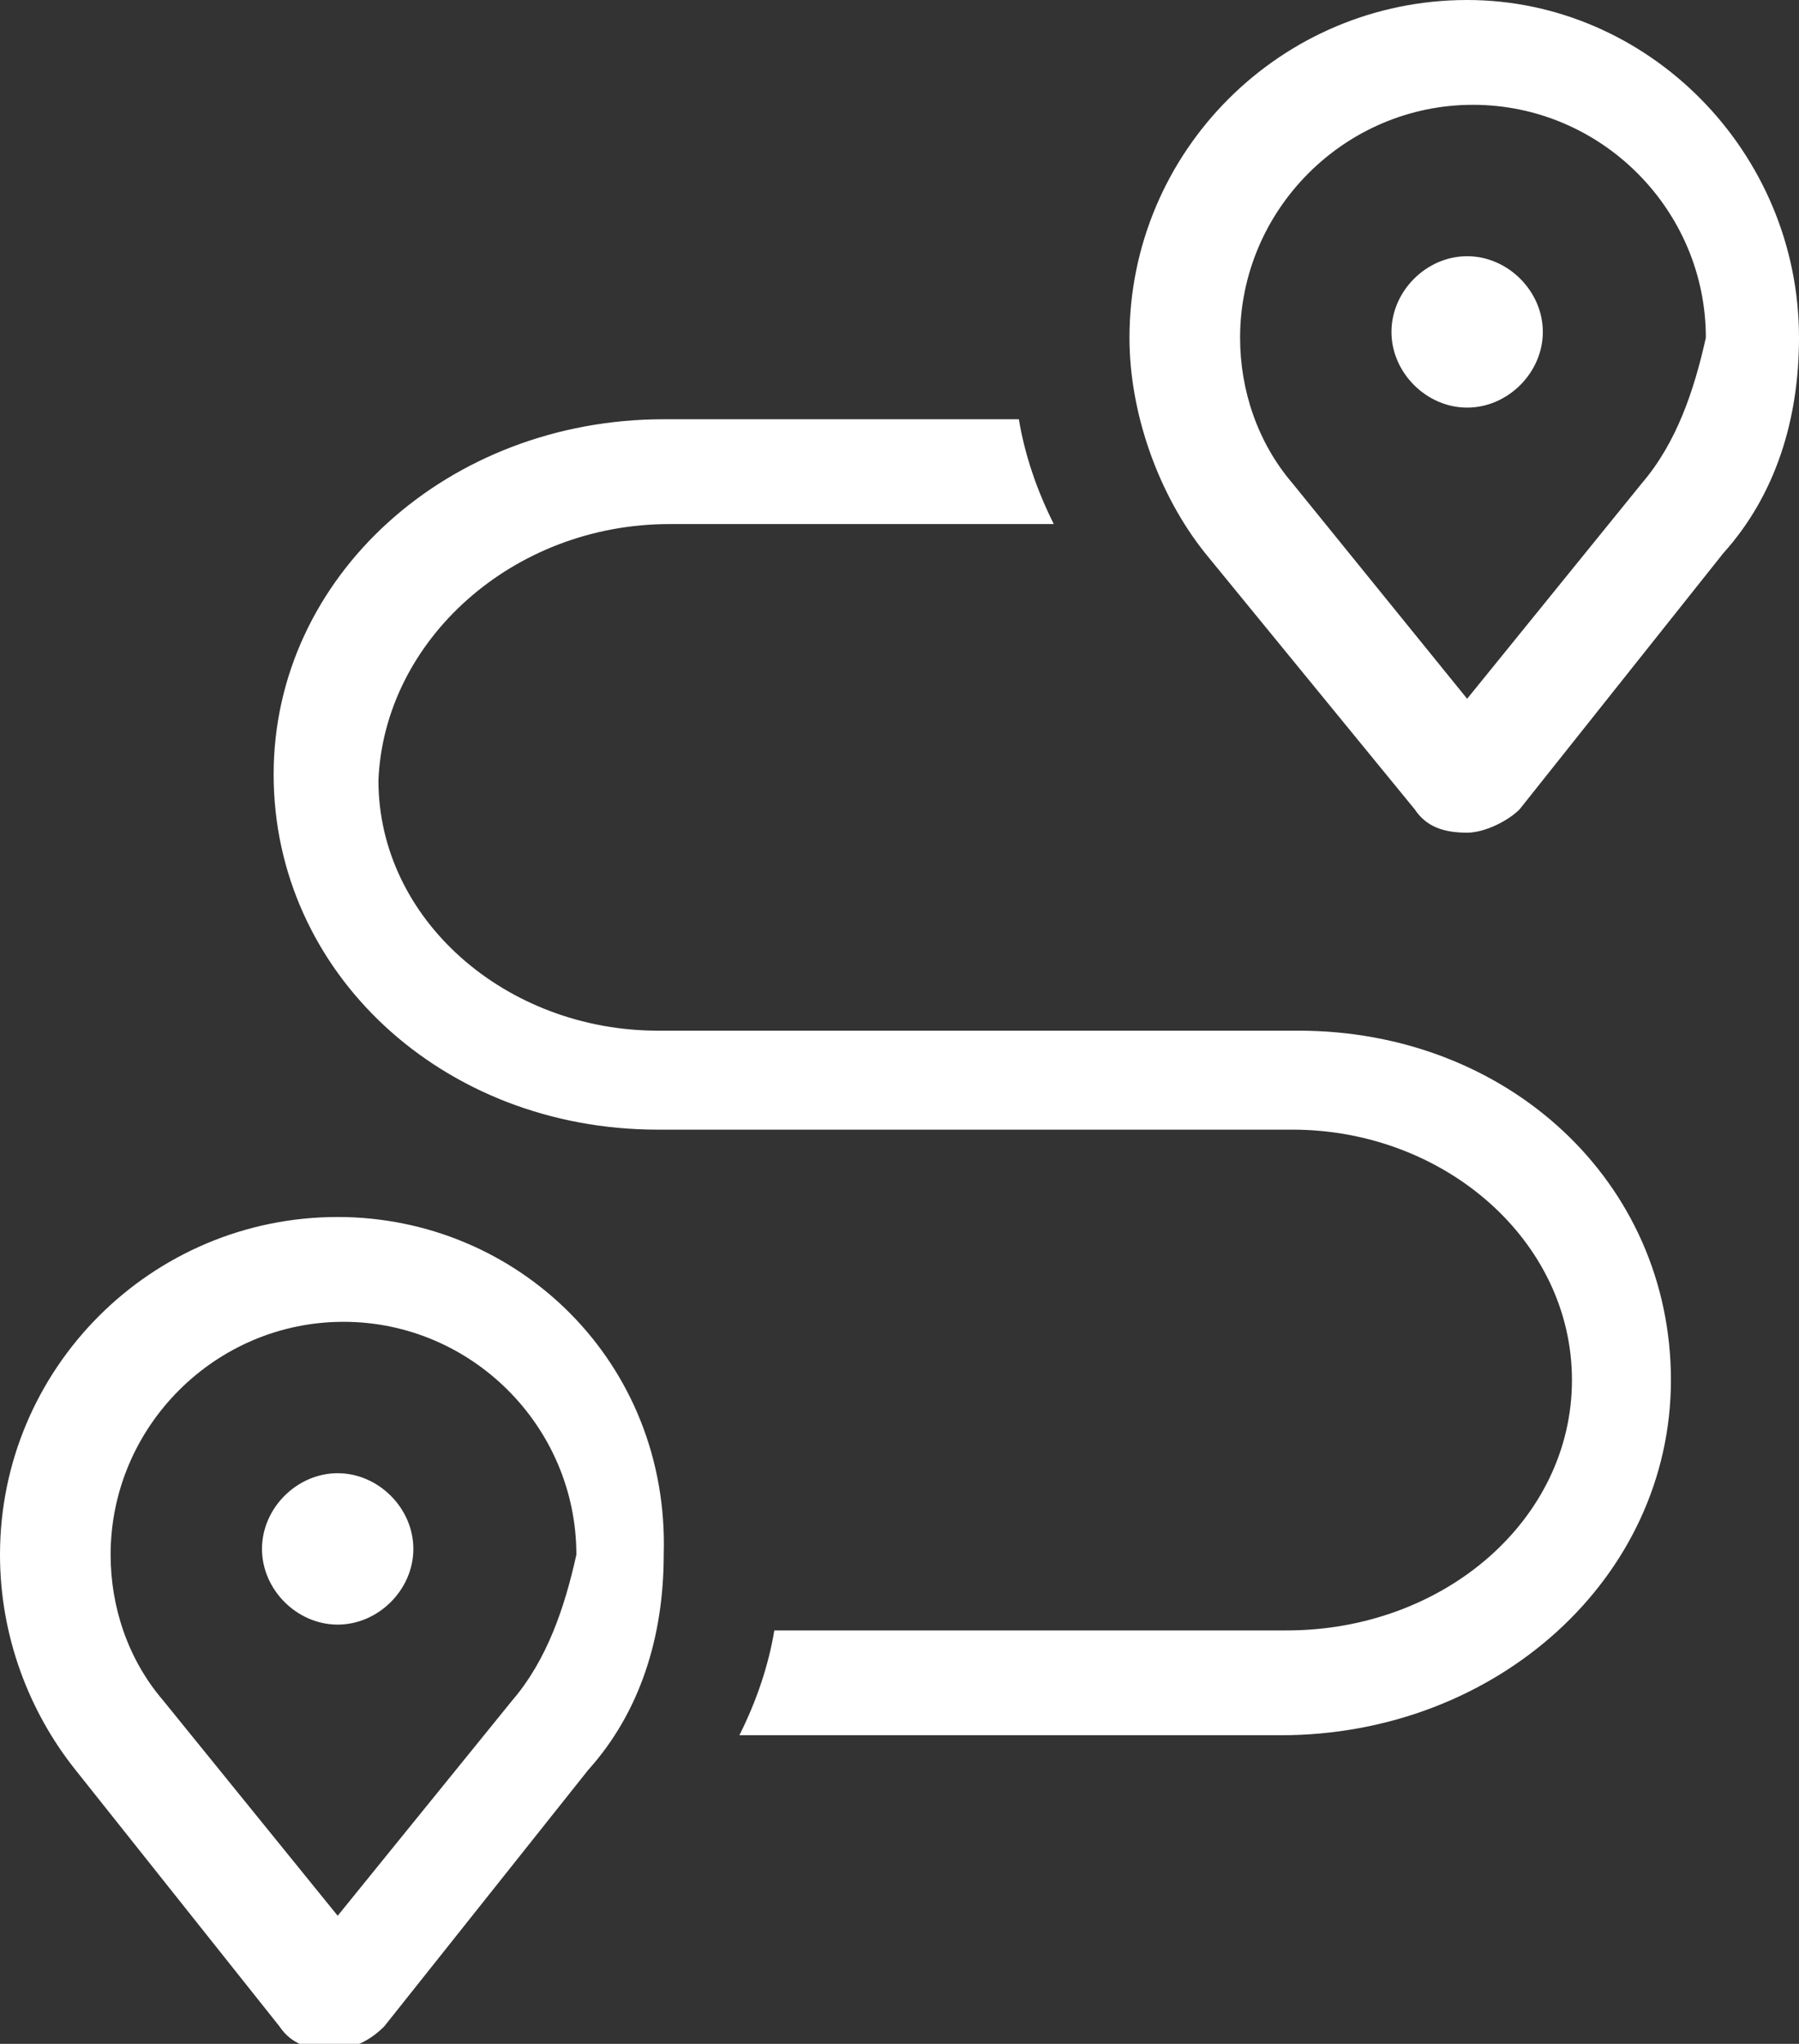<?xml version="1.0" encoding="utf-8"?>
<!-- Generator: Adobe Illustrator 24.1.2, SVG Export Plug-In . SVG Version: 6.00 Build 0)  -->
<svg version="1.1" id="Layer_1" xmlns="http://www.w3.org/2000/svg" xmlns:xlink="http://www.w3.org/1999/xlink" x="0px" y="0px"
	 viewBox="0 0 30.9 35.1" enable-background="new 0 0 30.9 35.1" xml:space="preserve">
<rect x="0" y="0" width="30.9" height="35.1" fill="#333333" stroke="none"/>
<path fill="#FFFFFF" d="M5.8,25.3c-0.7,0-1.3,0.6-1.3,1.3c0,0.7,0.6,1.3,1.3,1.3c0.7,0,1.3-0.6,1.3-1.3C7.1,25.9,6.5,25.3,5.8,25.3
	 M8.8,29.2l-3,3.7l-3-3.7c-0.6-0.7-0.9-1.6-0.9-2.5c0-2.2,1.8-4,4-4c2.2,0,4,1.8,4,4C9.7,27.6,9.4,28.5,8.8,29.2 M5.8,20.9
	c-3.2,0-5.8,2.6-5.8,5.8c0,1.4,0.5,2.7,1.3,3.7l3.5,4.4c0.2,0.3,0.5,0.4,0.9,0.4s0.7-0.2,0.9-0.4l3.5-4.4l0,0c0.9-1,1.3-2.3,1.3-3.7
	C11.5,23.4,8.9,20.9,5.8,20.9 M22.3,17.7H11.3c-2.6,0-4.8-1.9-4.8-4.3C6.6,11,8.8,9,11.5,9h6.6c-0.3-0.6-0.5-1.2-0.6-1.8h-6.1
	c-3.7,0-6.7,2.7-6.7,6.1c0,3.4,2.9,6.1,6.6,6.1h10.9c2.6,0,4.8,1.9,4.8,4.3s-2.2,4.3-4.9,4.3h-8.8c-0.1,0.6-0.3,1.2-0.6,1.8h9.3
	c3.7,0,6.7-2.7,6.7-6.1S25.9,17.7,22.3,17.7 M25.2,4.4c-0.7,0-1.3,0.6-1.3,1.3c0,0.7,0.6,1.3,1.3,1.3c0.7,0,1.3-0.6,1.3-1.3
	C26.5,5,25.9,4.4,25.2,4.4 M28.2,8.3l-3,3.7l-3-3.7l0,0c-0.6-0.7-0.9-1.6-0.9-2.5c0-2.2,1.8-4,4-4c2.2,0,4,1.8,4,4
	C29.1,6.7,28.8,7.6,28.2,8.3 M25.2,0c-3.2,0-5.8,2.6-5.8,5.8c0,1.3,0.5,2.7,1.3,3.7l3.6,4.4c0.2,0.3,0.5,0.4,0.9,0.4
	c0.3,0,0.7-0.2,0.9-0.4l3.5-4.4l0,0c0.9-1,1.3-2.3,1.3-3.7C30.9,2.6,28.3,0,25.2,0"/>
<g>
</g>
<g>
</g>
<g>
</g>
<g>
</g>
<g>
</g>
<g>
</g>
</svg>
